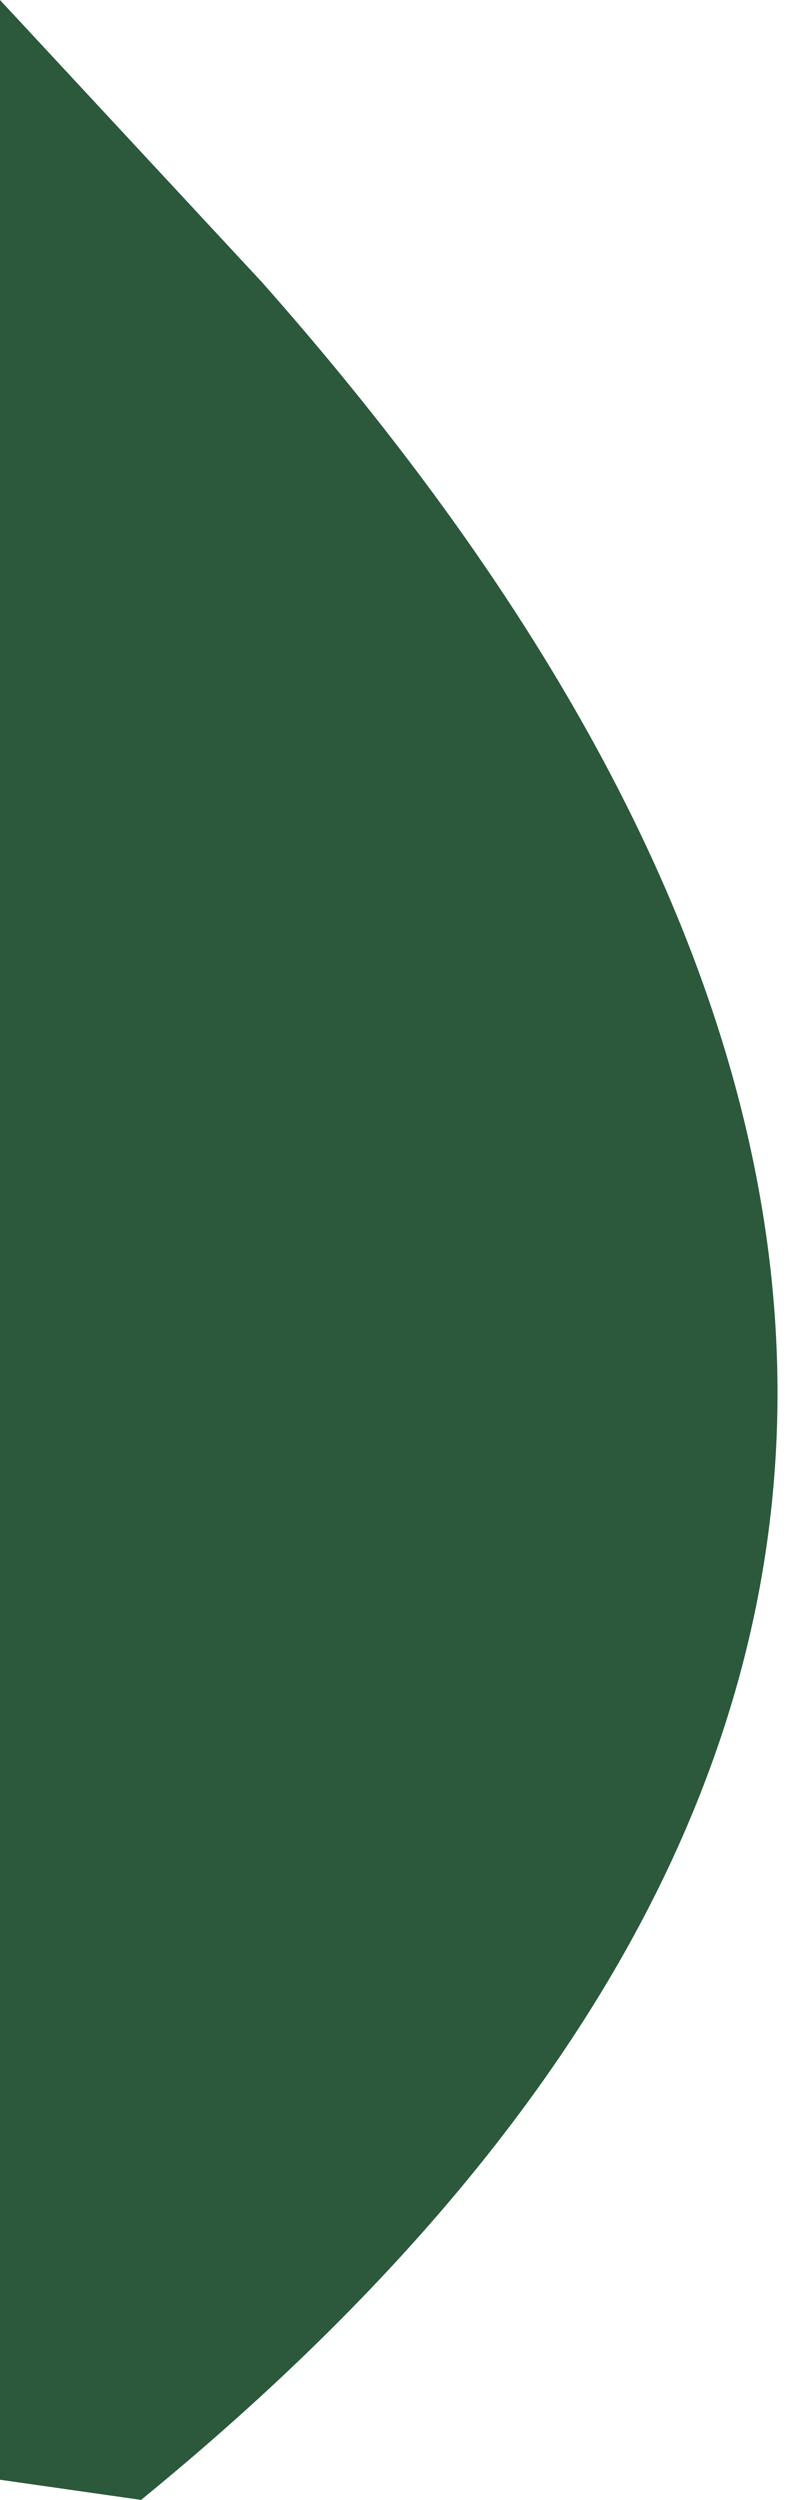 <?xml version="1.0" encoding="UTF-8" standalone="no"?>
<svg xmlns:xlink="http://www.w3.org/1999/xlink" height="6.2px" width="1.95px" xmlns="http://www.w3.org/2000/svg">
  <g transform="matrix(1.0, 0.0, 0.0, 1.0, -0.7, -176.3)">
    <path d="M0.7 182.45 L0.7 176.3 1.35 177.0 Q4.05 180.05 1.05 182.5 L0.7 182.45" fill="#2c583c" fill-rule="evenodd" stroke="none"/>
  </g>
</svg>
